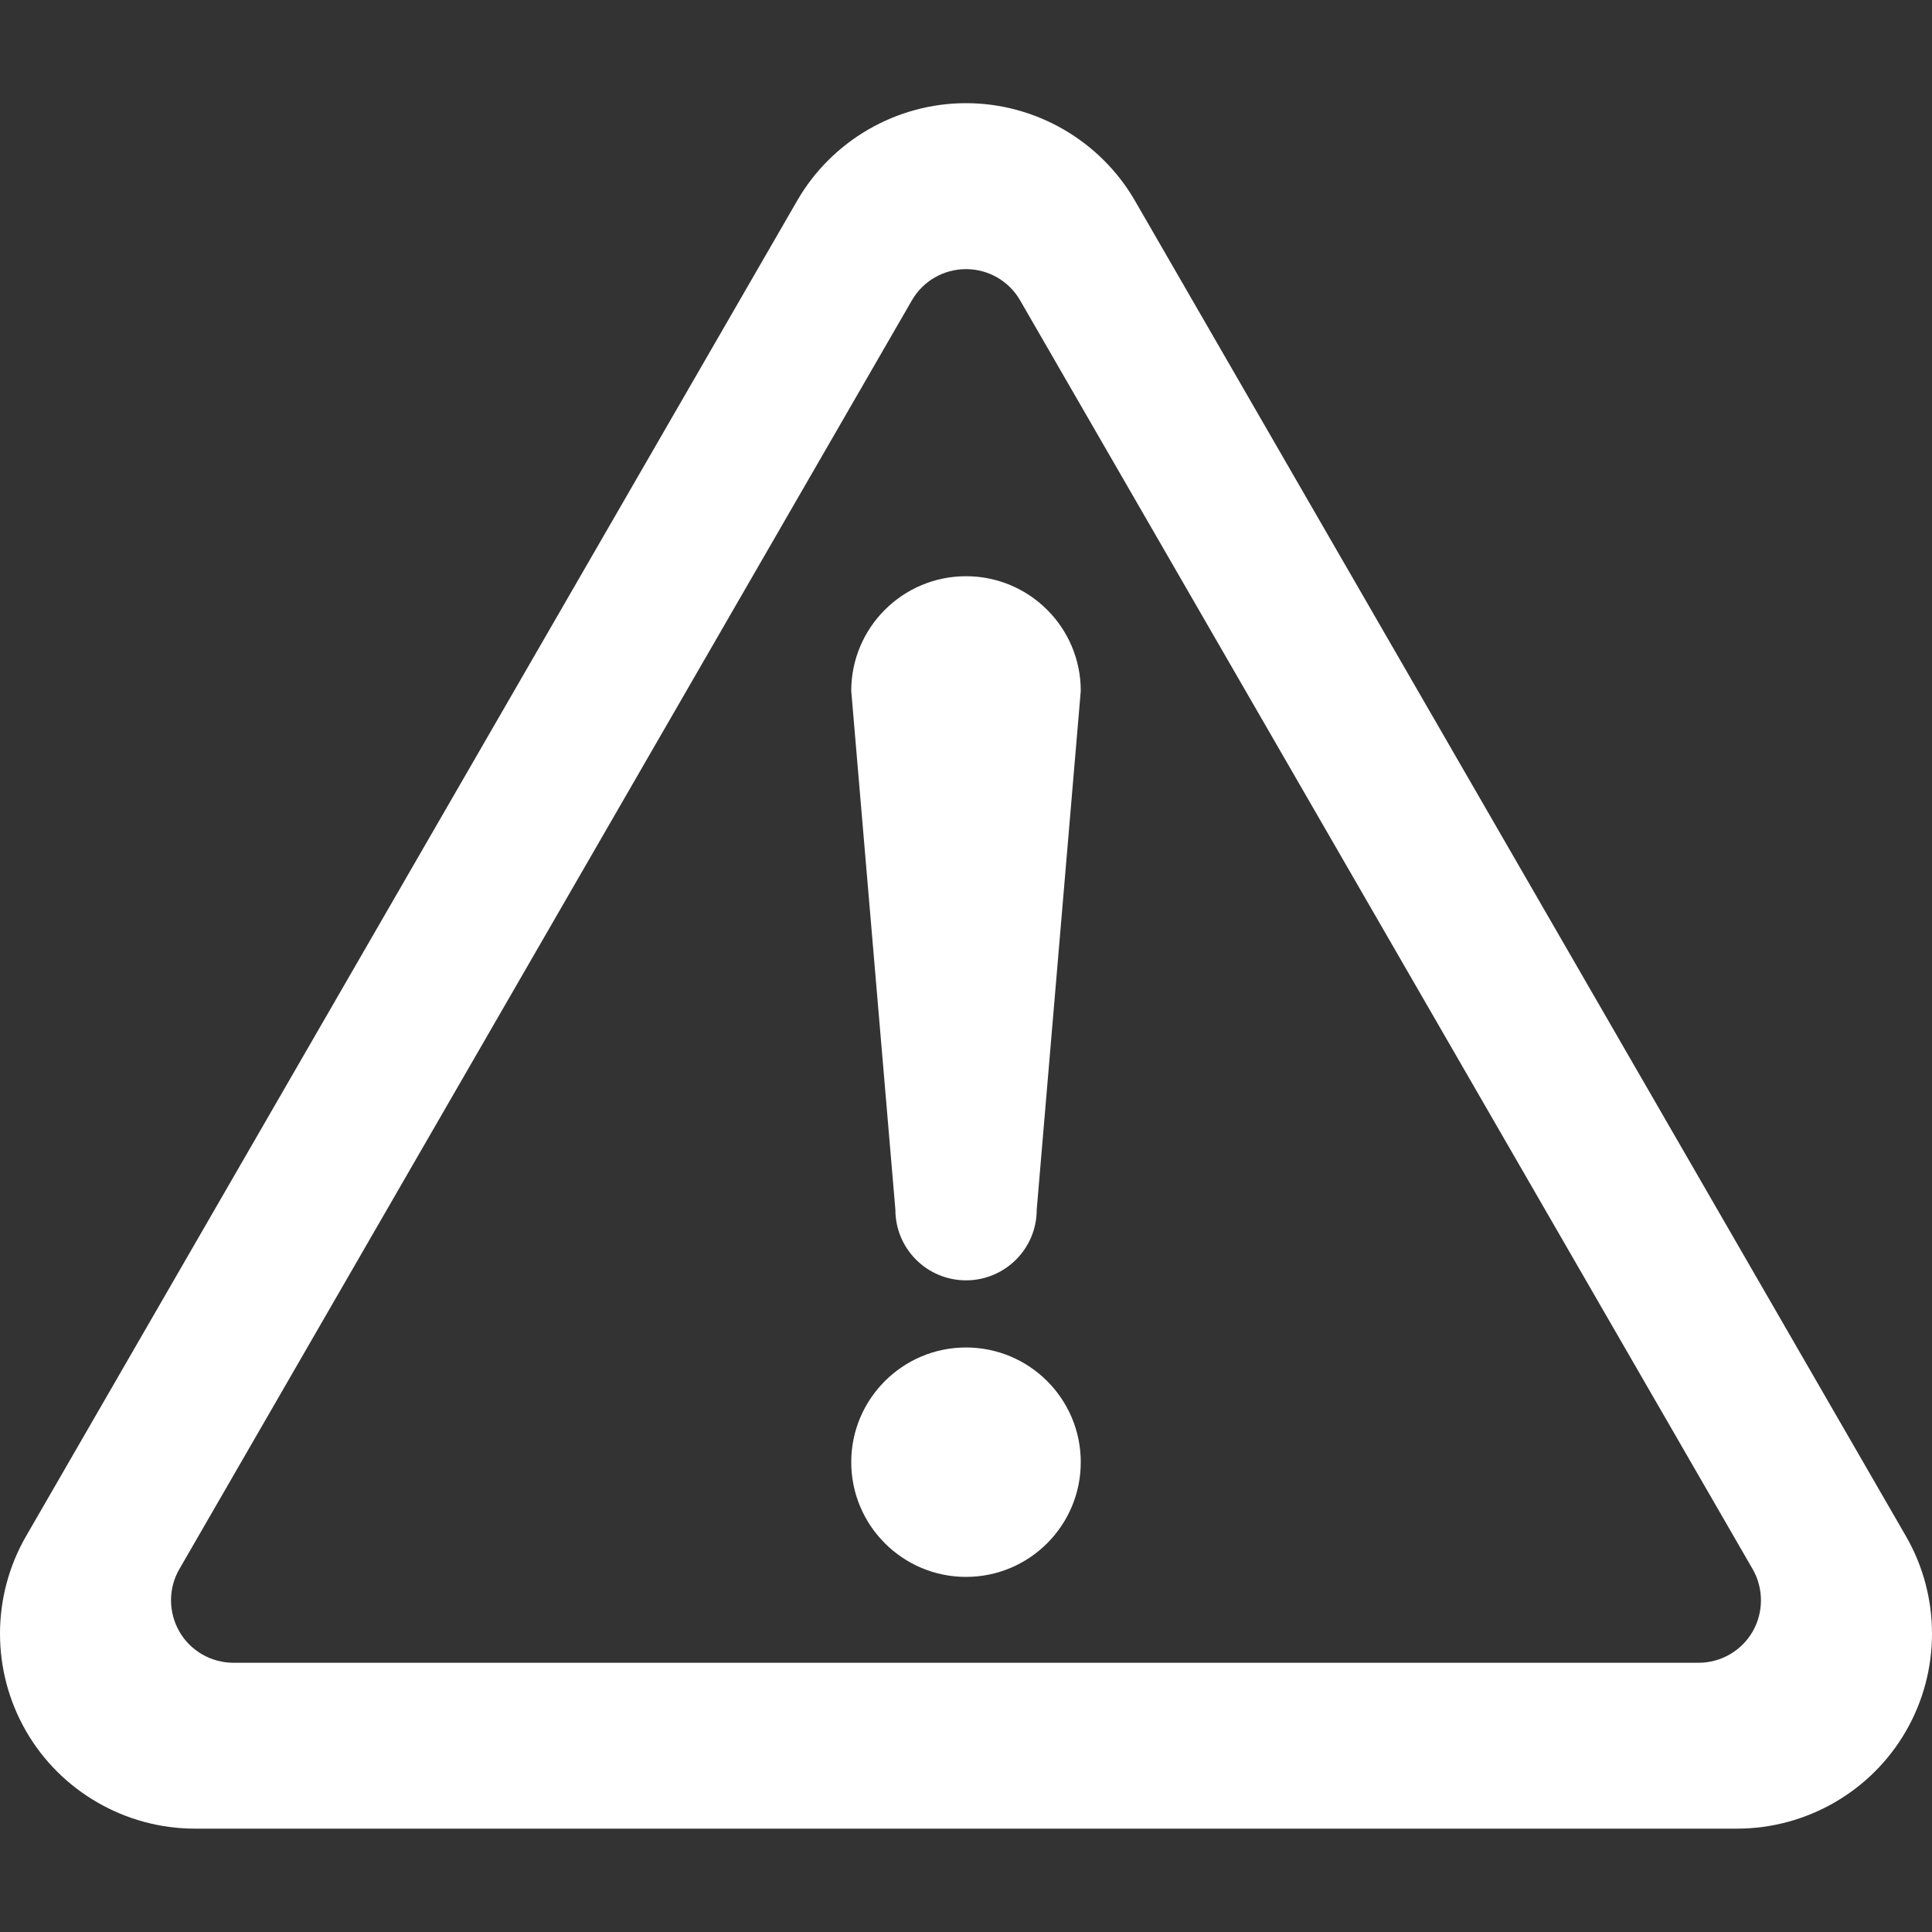 <svg xmlns="http://www.w3.org/2000/svg" width="20" height="20" viewBox="0 0 20 20" fill="none">
  <rect x="0" y="0" width="20" height="20" fill="#333333" stroke="none"/>
  <g clip-path="url(#clip0_1593_21415)">
    <path d="M10 13.949C9.345 13.949 8.812 14.481 8.812 15.136C8.812 15.792 9.345 16.324 10 16.324C10.656 16.324 11.188 15.792 11.188 15.136C11.188 14.481 10.656 13.949 10 13.949Z" fill="white"/>
    <path d="M19.73 15.902L11.749 2.078C11.389 1.455 10.719 1.068 10 1.068C9.281 1.068 8.611 1.455 8.252 2.078L0.27 15.902C-0.09 16.525 -0.09 17.298 0.27 17.921C0.629 18.544 1.299 18.93 2.018 18.93H17.982C18.701 18.93 19.371 18.544 19.73 17.921C20.09 17.298 20.09 16.525 19.73 15.902ZM18.143 16.89C18.028 17.09 17.813 17.213 17.583 17.213H2.417C2.187 17.213 1.972 17.09 1.857 16.89C1.742 16.69 1.741 16.442 1.857 16.243L9.44 3.109C9.555 2.909 9.769 2.786 10 2.786C10.231 2.786 10.445 2.909 10.56 3.109L18.143 16.243C18.258 16.442 18.258 16.691 18.143 16.89Z" fill="white"/>
    <path d="M10 5.965C9.345 5.965 8.812 6.496 8.812 7.152L9.269 12.523C9.269 12.927 9.596 13.254 10 13.254C10.404 13.254 10.732 12.927 10.732 12.523L11.188 7.152C11.188 6.496 10.656 5.965 10 5.965Z" fill="white"/>
  </g>
  <defs>
    <clipPath id="clip0_1593_21415">
      <rect width="20" height="20" fill="white"/>
    </clipPath>
  </defs>
</svg>